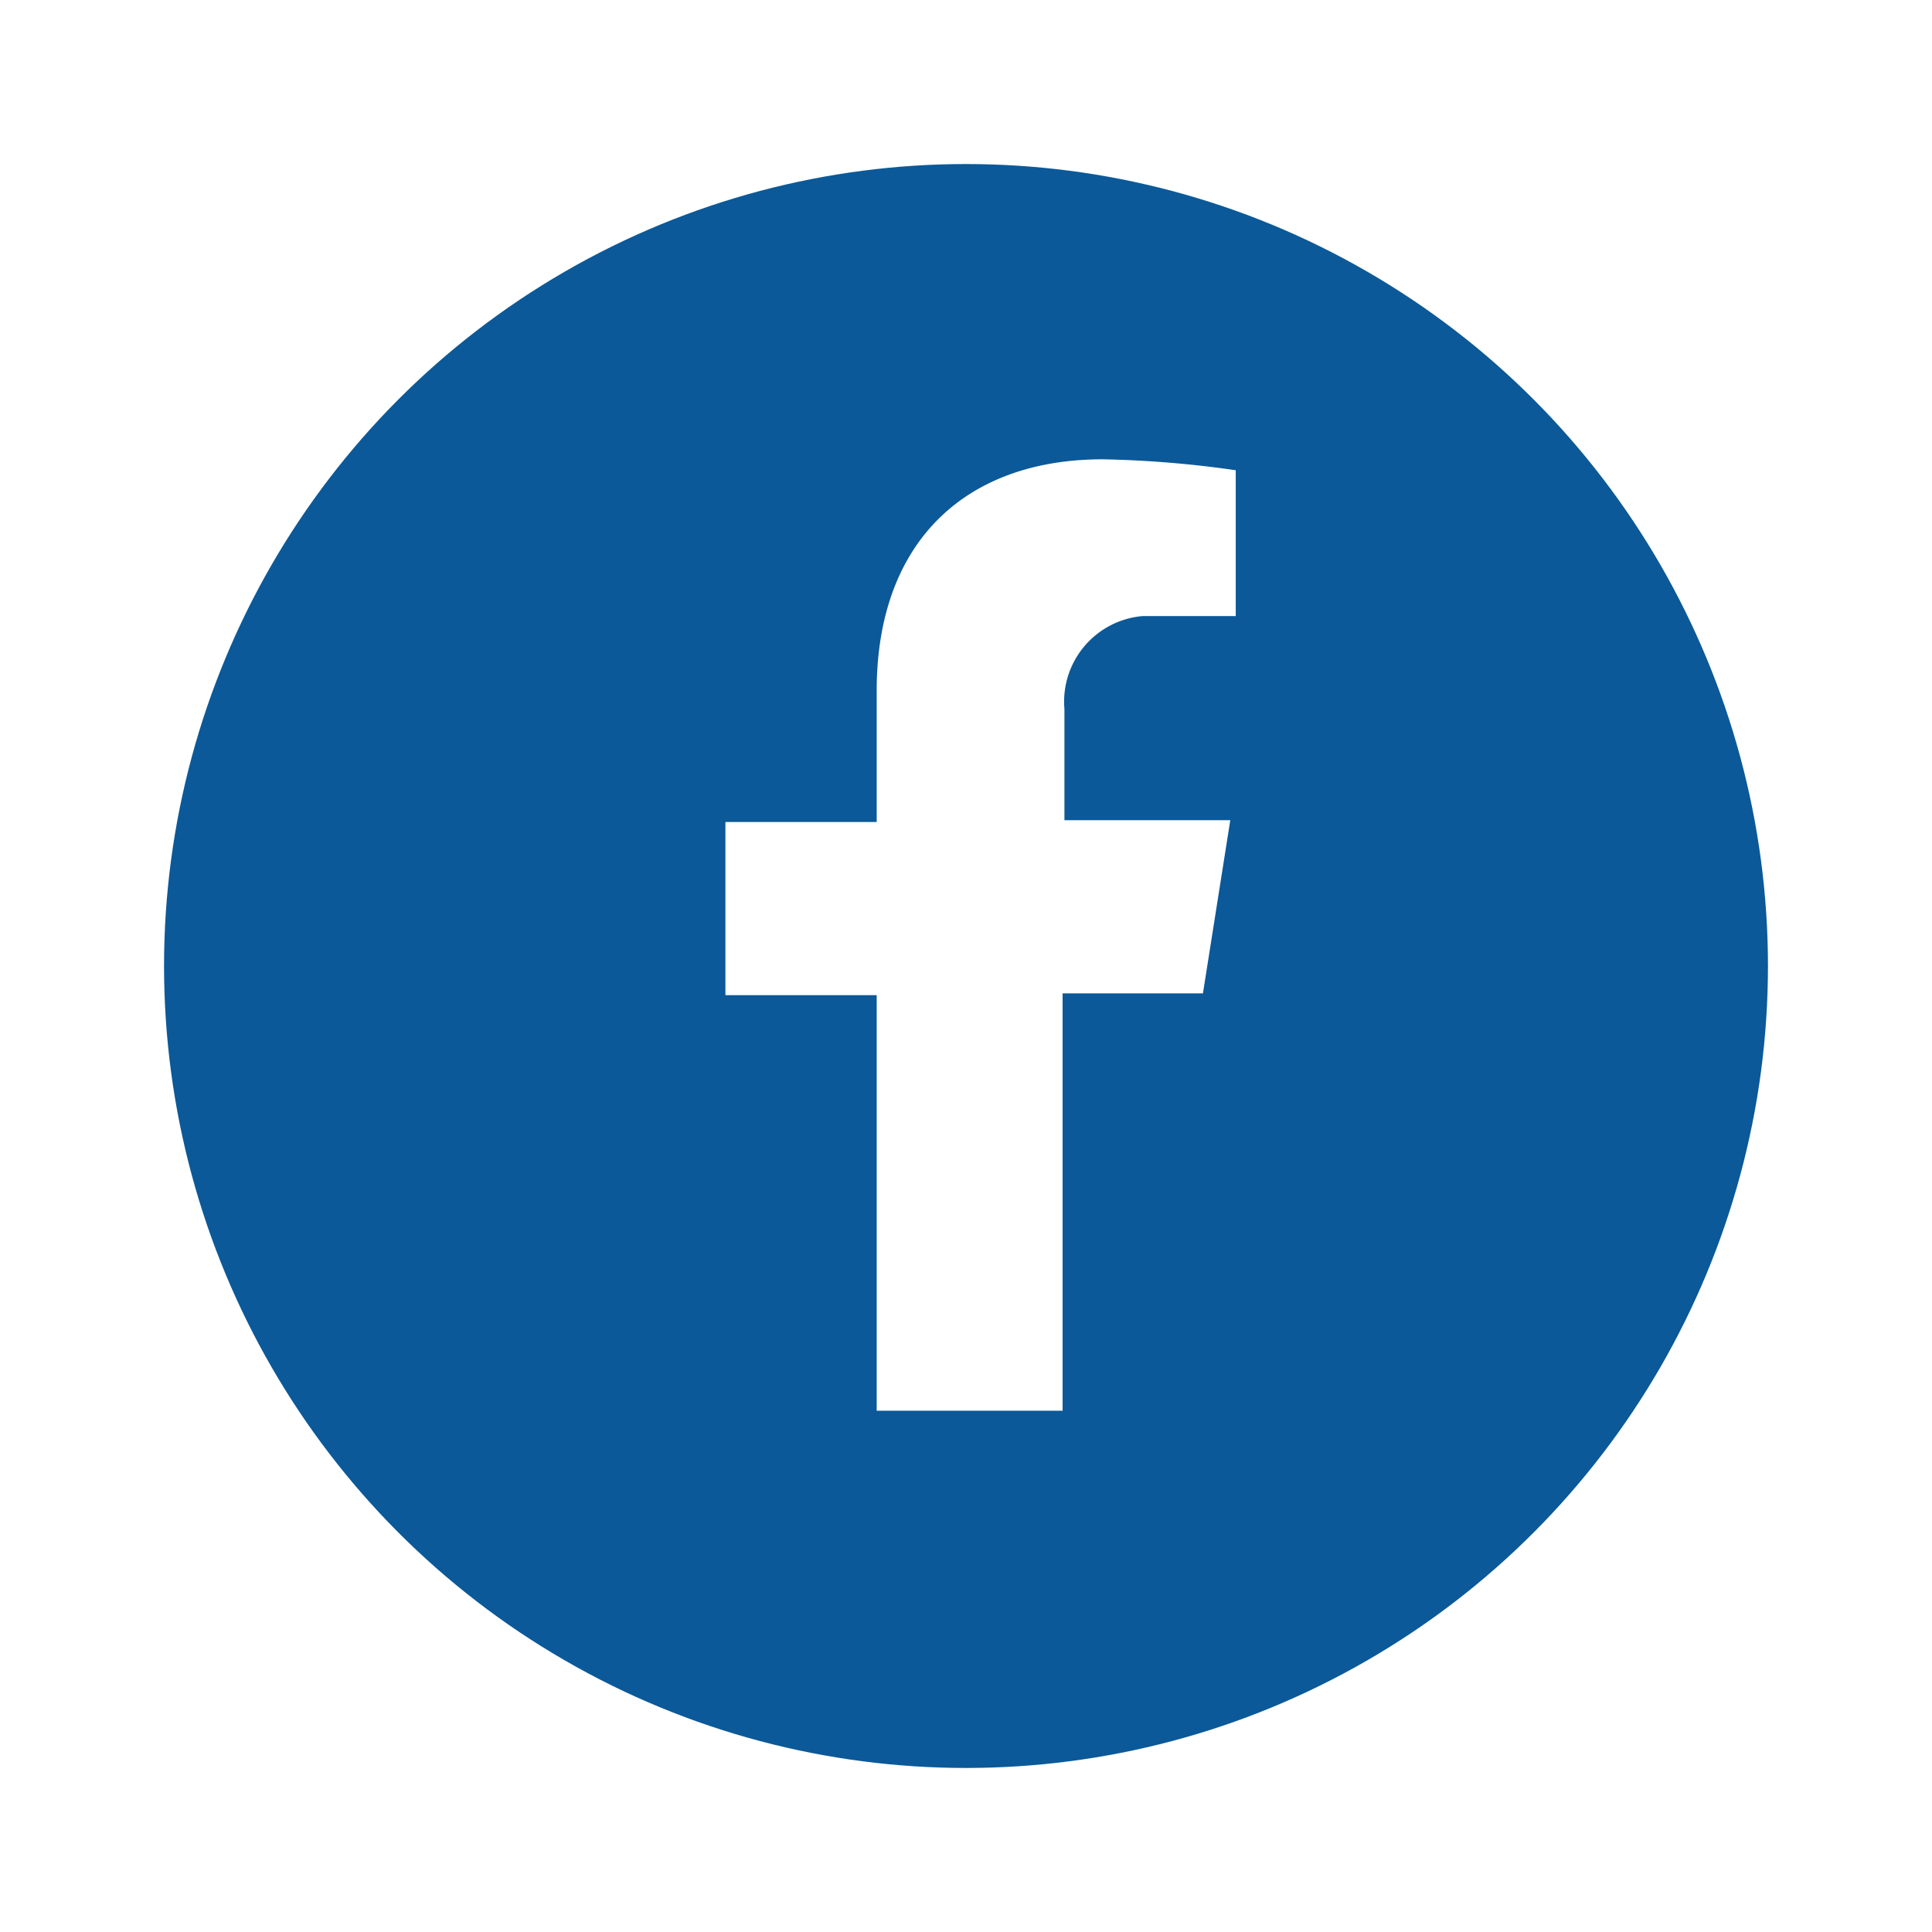 <svg xmlns="http://www.w3.org/2000/svg" xmlns:xlink="http://www.w3.org/1999/xlink" width="106" height="106" viewBox="0 0 106 106">
  <defs>
    <filter id="Ellipse_32" x="0" y="0" width="106" height="106" filterUnits="userSpaceOnUse">
      <feOffset dy="3" input="SourceAlpha"/>
      <feGaussianBlur stdDeviation="3" result="blur"/>
      <feFlood flood-opacity="0.161"/>
      <feComposite operator="in" in2="blur"/>
      <feComposite in="SourceGraphic"/>
    </filter>
  </defs>
  <g id="facebook" transform="translate(3)">
    <g id="Group_142" data-name="Group 142">
      <g id="Group_141" data-name="Group 141">
        <g transform="matrix(1, 0, 0, 1, -3, 0)" filter="url(#Ellipse_32)">
          <circle id="Ellipse_32-2" data-name="Ellipse 32" cx="44" cy="44" r="44" transform="translate(9 6)" fill="#0b5998"/>
        </g>
        <path id="Path_872" data-name="Path 872" d="M64.8,33.8H59.7a4.714,4.714,0,0,0-4.3,5.1V45h9.1L63,54.5H55.3V77.4H45.1V54.6H36.8V45.1h8.3V37.9c0-8.2,4.9-12.7,12.4-12.7a58.272,58.272,0,0,1,7.3.6Z" fill="#fff"/>
      </g>
    </g>
  </g>
</svg>
